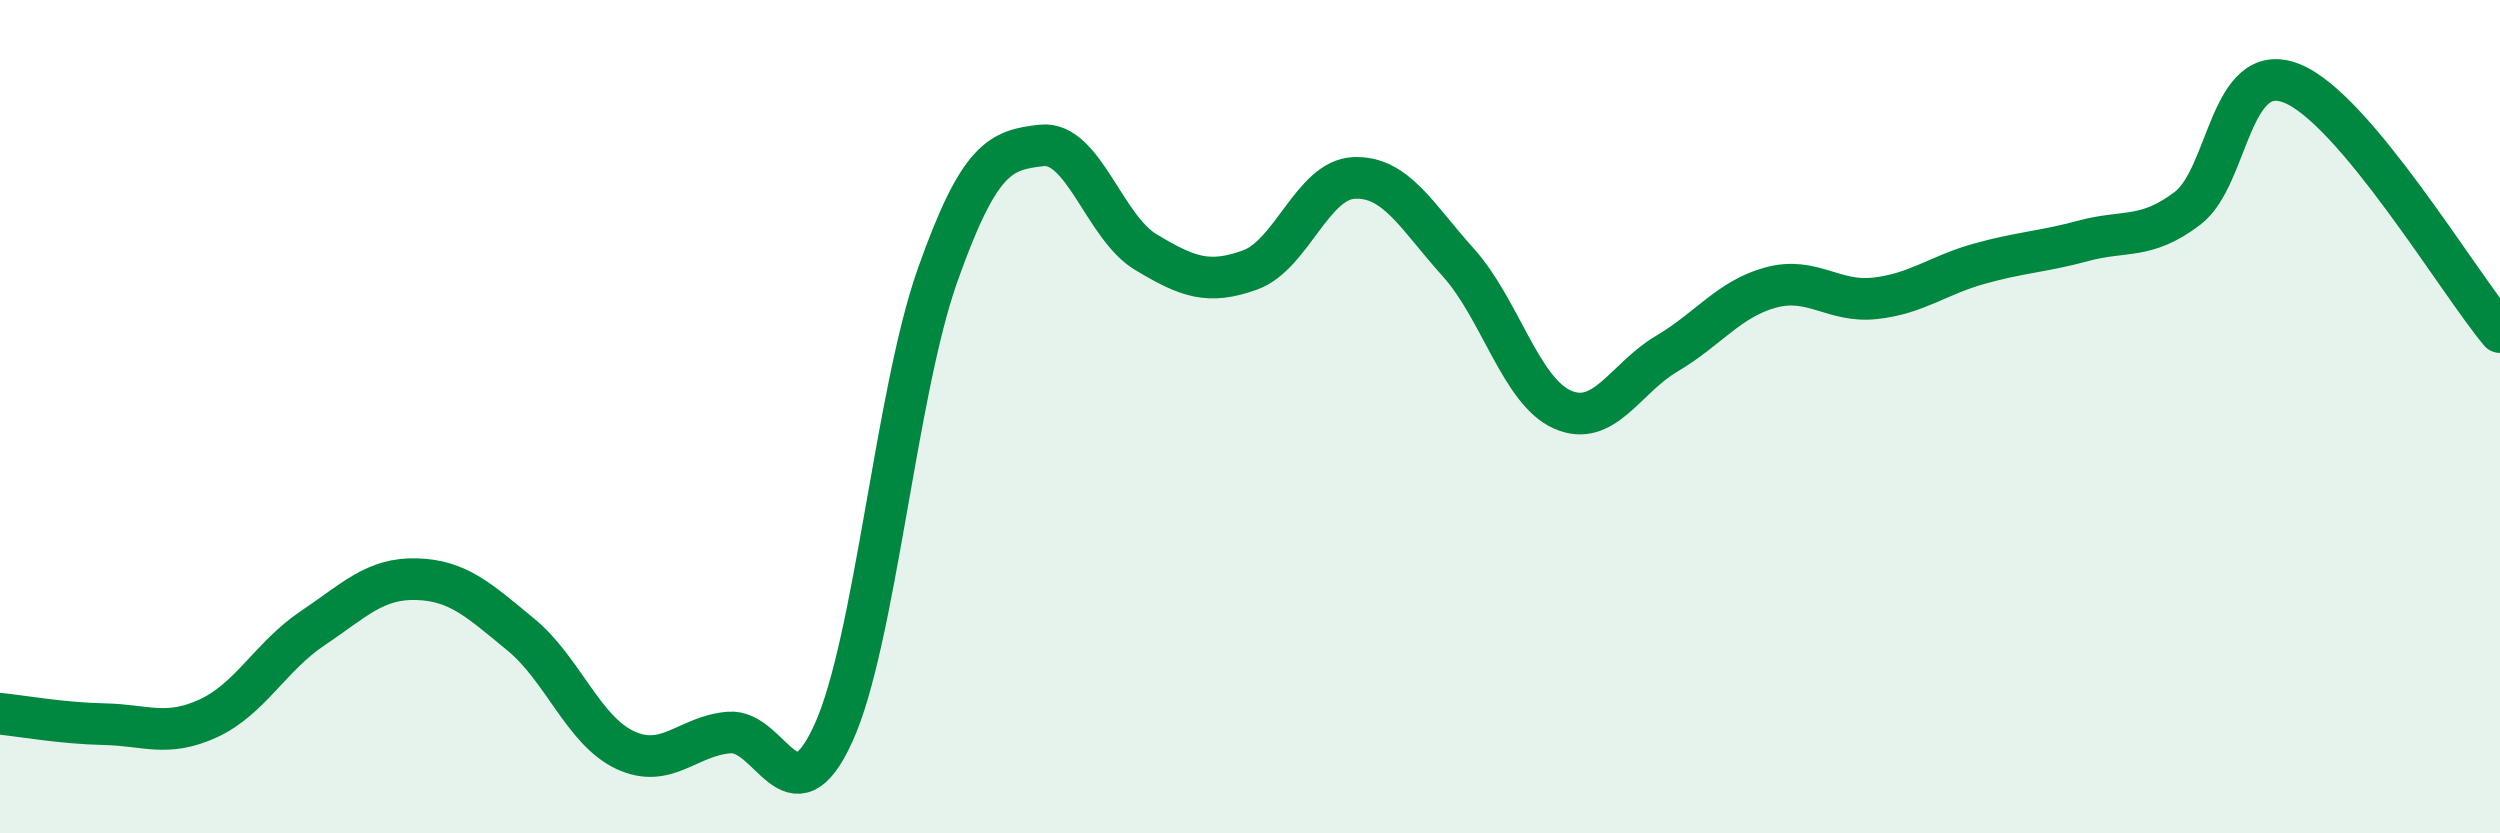 
    <svg width="60" height="20" viewBox="0 0 60 20" xmlns="http://www.w3.org/2000/svg">
      <path
        d="M 0,17.13 C 0.5,17.18 1.5,17.36 2.5,17.38 C 3.5,17.4 4,17.7 5,17.24 C 6,16.78 6.5,15.75 7.5,15.08 C 8.5,14.41 9,13.87 10,13.9 C 11,13.93 11.5,14.41 12.5,15.23 C 13.5,16.05 14,17.53 15,18 C 16,18.47 16.5,17.66 17.5,17.58 C 18.5,17.5 19,19.79 20,17.6 C 21,15.41 21.5,9.43 22.5,6.61 C 23.5,3.79 24,3.6 25,3.49 C 26,3.38 26.5,5.45 27.5,6.05 C 28.5,6.65 29,6.84 30,6.48 C 31,6.12 31.5,4.31 32.5,4.27 C 33.5,4.23 34,5.19 35,6.3 C 36,7.41 36.5,9.39 37.5,9.83 C 38.5,10.27 39,9.08 40,8.49 C 41,7.9 41.5,7.17 42.5,6.9 C 43.5,6.63 44,7.27 45,7.16 C 46,7.05 46.5,6.61 47.5,6.33 C 48.5,6.05 49,6.05 50,5.78 C 51,5.51 51.5,5.76 52.5,5 C 53.5,4.24 53.5,1.41 55,2 C 56.5,2.59 59,6.78 60,7.97L60 20L0 20Z"
        fill="#008740"
        opacity="0.1"
        stroke-linecap="round"
        stroke-linejoin="round"
      />
      <path
        d="M 0,17.13 C 0.5,17.18 1.5,17.36 2.5,17.38 C 3.5,17.4 4,17.7 5,17.24 C 6,16.78 6.5,15.75 7.5,15.08 C 8.5,14.41 9,13.87 10,13.9 C 11,13.93 11.5,14.41 12.5,15.23 C 13.5,16.05 14,17.53 15,18 C 16,18.47 16.5,17.66 17.5,17.58 C 18.5,17.5 19,19.79 20,17.6 C 21,15.41 21.5,9.43 22.5,6.61 C 23.5,3.79 24,3.6 25,3.49 C 26,3.38 26.5,5.45 27.5,6.05 C 28.5,6.65 29,6.84 30,6.48 C 31,6.12 31.5,4.31 32.5,4.27 C 33.5,4.23 34,5.19 35,6.3 C 36,7.41 36.5,9.39 37.5,9.83 C 38.5,10.27 39,9.08 40,8.49 C 41,7.9 41.5,7.17 42.5,6.9 C 43.5,6.63 44,7.27 45,7.16 C 46,7.05 46.5,6.61 47.5,6.33 C 48.5,6.05 49,6.05 50,5.78 C 51,5.51 51.5,5.76 52.5,5 C 53.5,4.24 53.5,1.41 55,2 C 56.5,2.59 59,6.78 60,7.97"
        stroke="#008740"
        stroke-width="1"
        fill="none"
        stroke-linecap="round"
        stroke-linejoin="round"
      />
    </svg>
  
